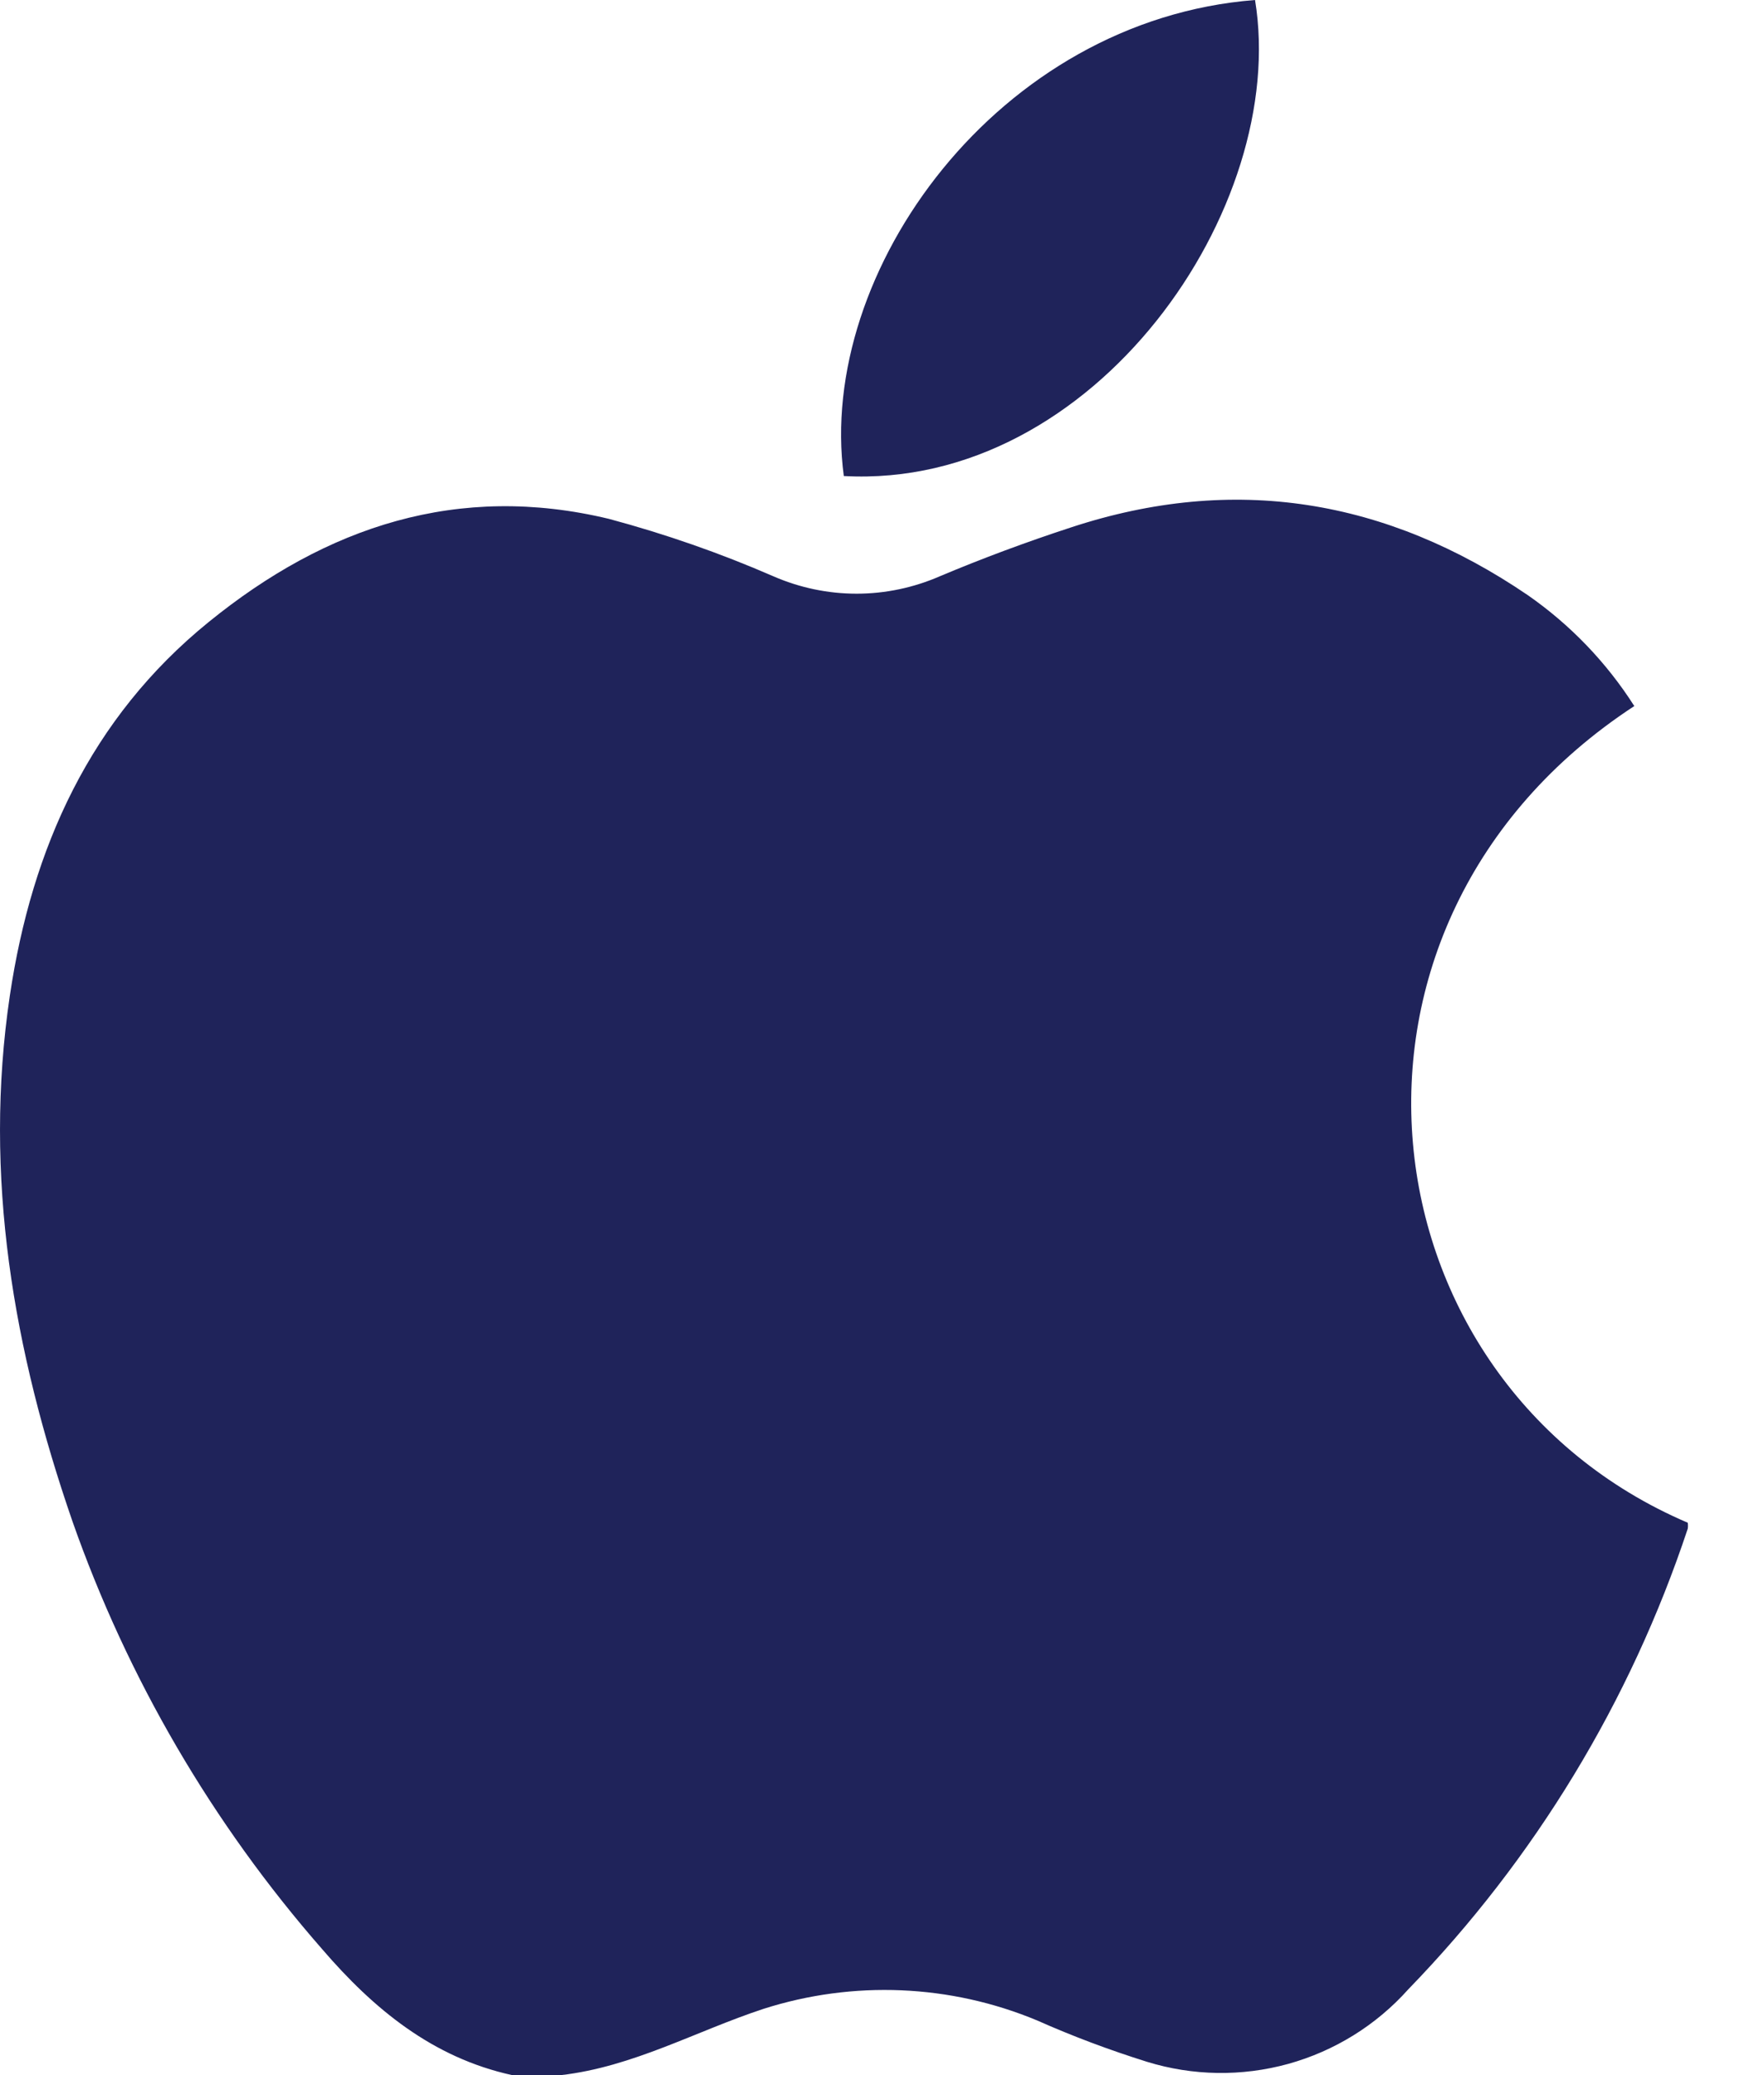 <svg width="17" height="20" viewBox="0 0 17 20" fill="none" xmlns="http://www.w3.org/2000/svg">
<path d="M5.406 20H4.936C4.168 19.832 3.599 19.361 3.104 18.785C2.047 17.576 1.23 16.177 0.698 14.662C0.13 13.018 -0.164 11.337 0.095 9.595C0.307 8.171 0.872 6.92 2.01 5.996C3.148 5.071 4.418 4.652 5.869 5.001C6.409 5.146 6.938 5.33 7.45 5.553C7.704 5.664 7.978 5.722 8.255 5.722C8.532 5.722 8.806 5.664 9.06 5.553C9.471 5.38 9.894 5.223 10.319 5.084C11.893 4.565 13.362 4.81 14.722 5.735C15.132 6.02 15.482 6.384 15.75 6.805C12.54 8.906 13.1 13.323 16.265 14.676C16.268 14.695 16.268 14.715 16.265 14.734C15.713 16.397 14.792 17.915 13.572 19.173C13.263 19.519 12.861 19.768 12.414 19.892C11.967 20.015 11.495 20.008 11.052 19.871C10.692 19.758 10.339 19.626 9.995 19.473C9.158 19.124 8.223 19.085 7.359 19.361C6.708 19.575 6.102 19.92 5.406 20Z" fill="#1F235A"/>
<path d="M8.132 4.588C7.868 2.618 9.618 0.193 12.095 0C12.424 1.999 10.552 4.72 8.132 4.588Z" fill="#1F235A"/>
</svg>
